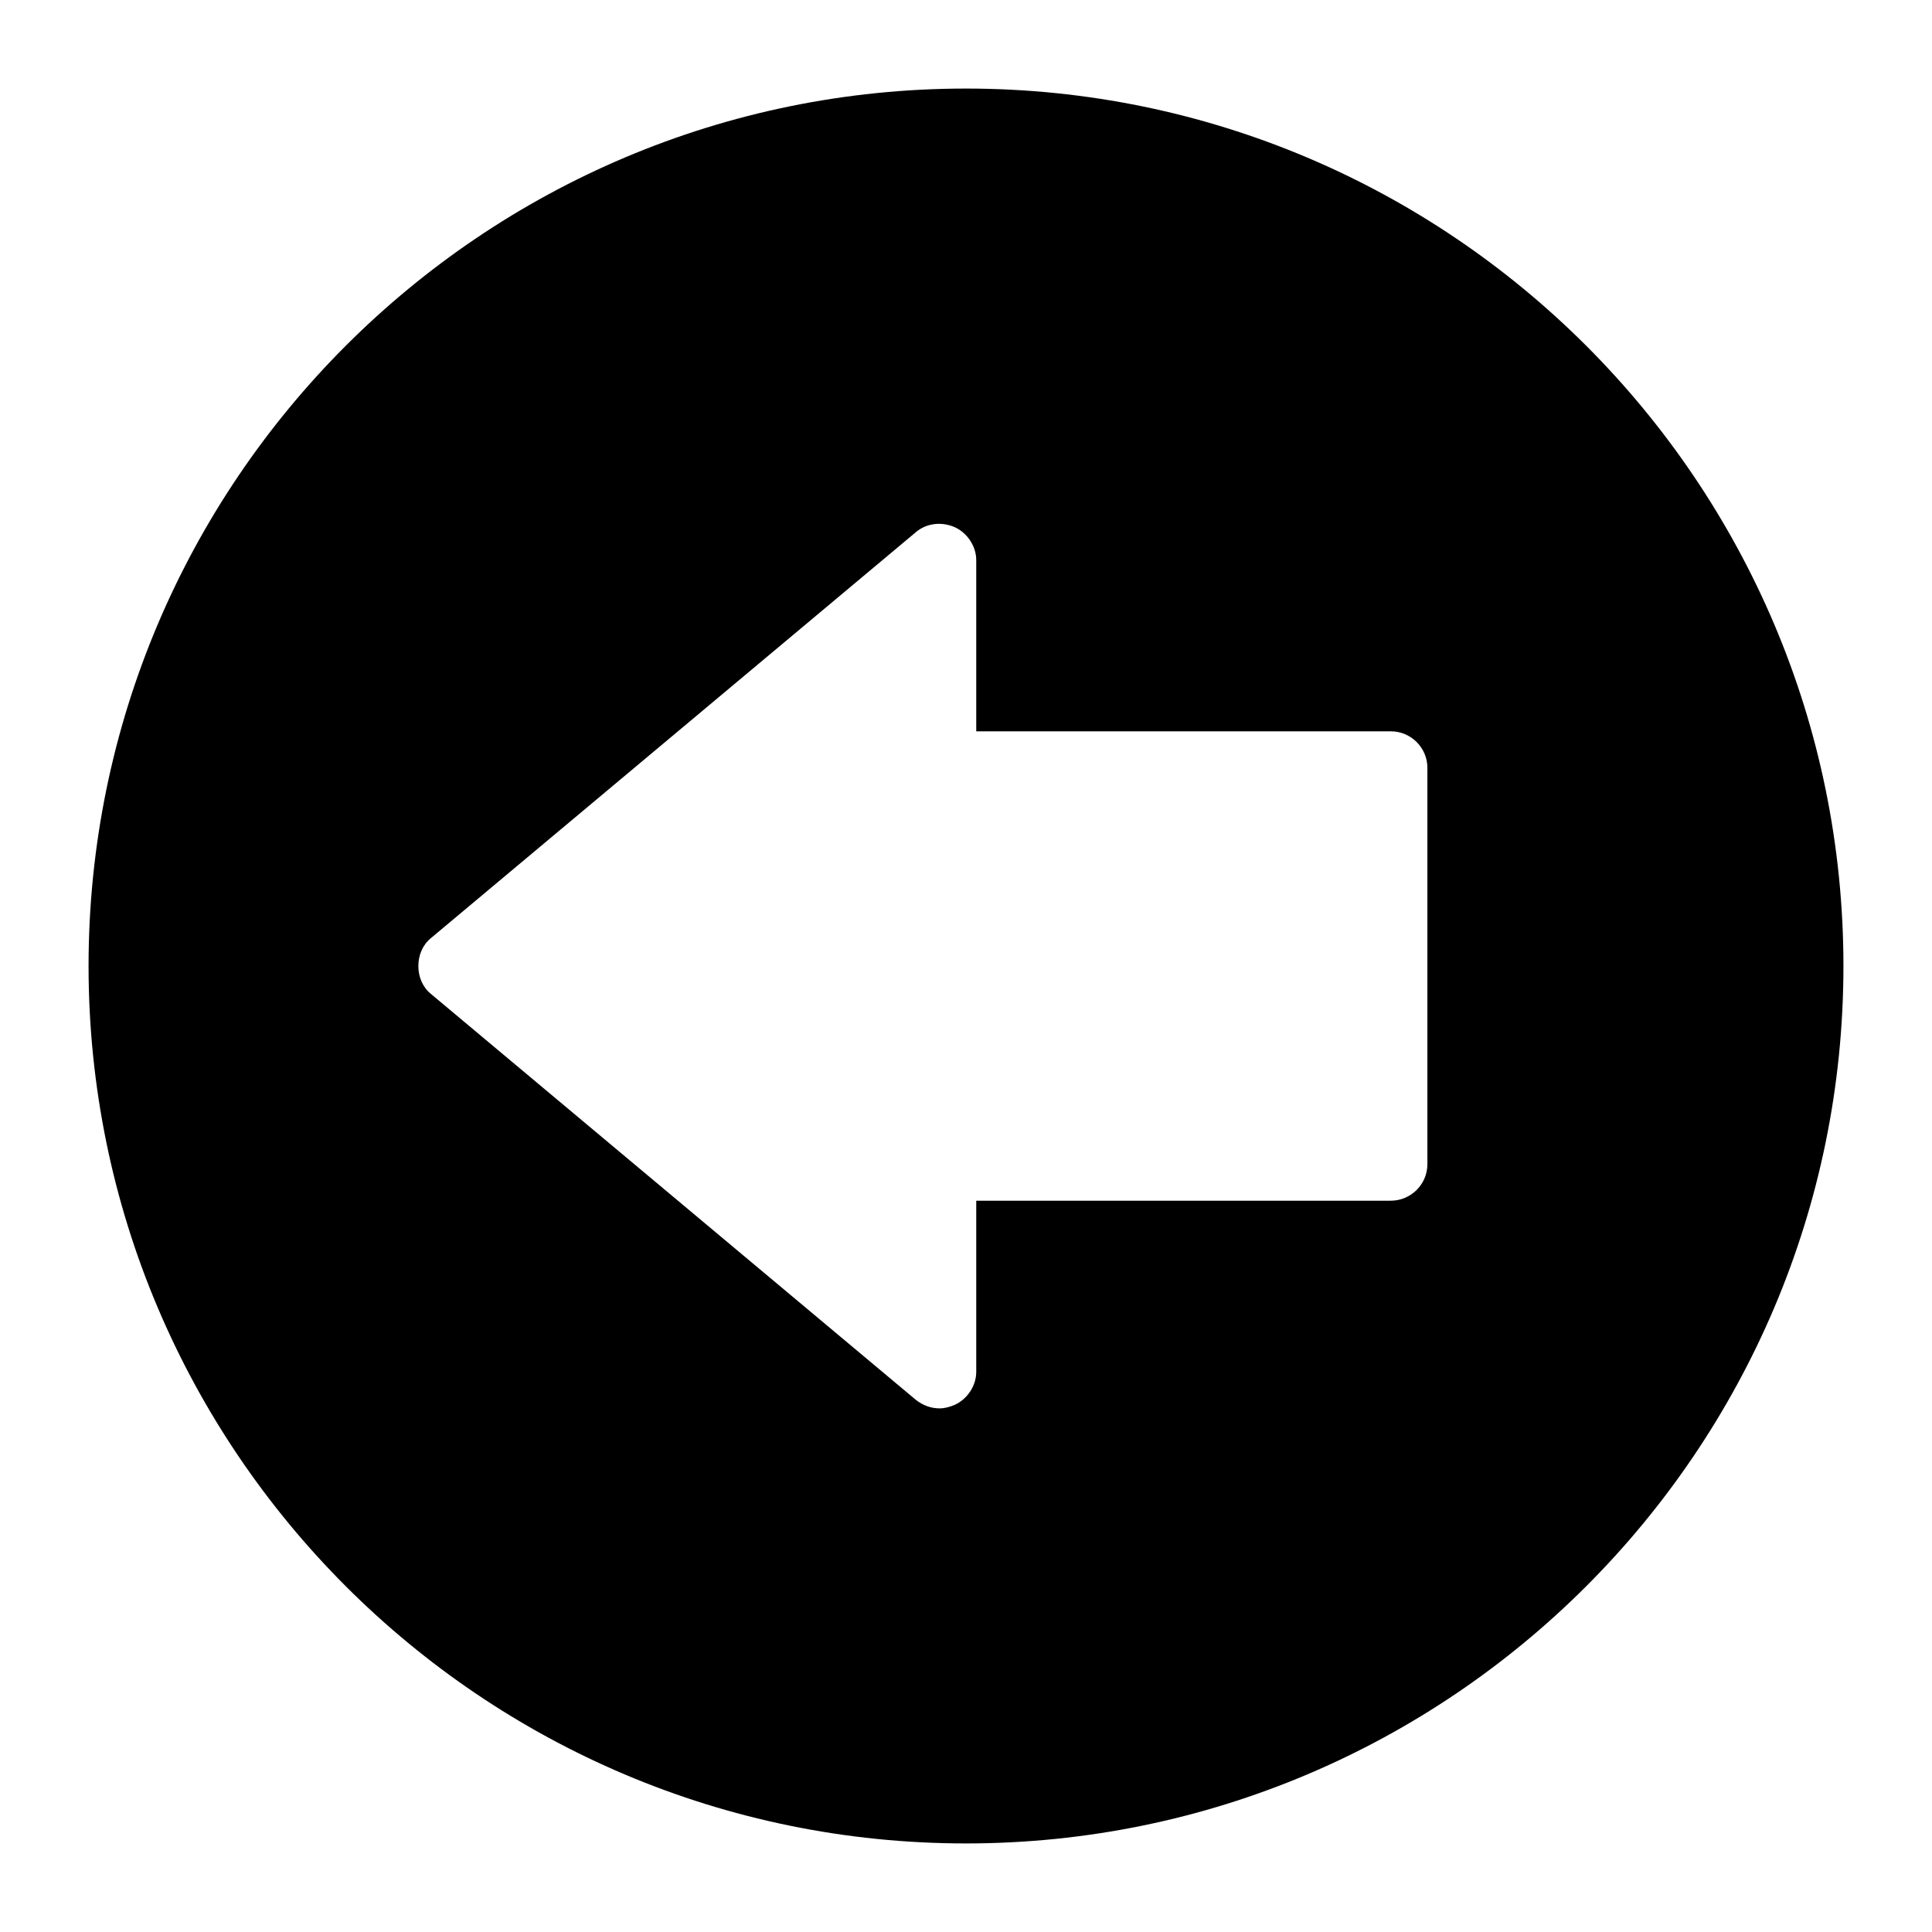 <?xml version="1.0" encoding="UTF-8"?>
<!-- Uploaded to: SVG Repo, www.svgrepo.com, Generator: SVG Repo Mixer Tools -->
<svg fill="#000000" width="800px" height="800px" version="1.1" viewBox="144 144 512 512" xmlns="http://www.w3.org/2000/svg">
 <path d="m400 632.53c128.28 0 232.53-104.25 232.53-232.53s-104.25-232.53-232.53-232.53-232.53 104.25-232.53 232.53 104.25 232.53 232.53 232.53zm-141.84-239.89 128.47-107.54c2.91-2.523 6.981-2.91 10.465-1.359 3.297 1.551 5.621 5.039 5.621 8.719v45.344h109.87c5.231 0 9.688 4.262 9.688 9.688v105.02c0 5.426-4.457 9.688-9.688 9.688h-109.87v45.344c0 3.684-2.324 7.172-5.621 8.719-1.355 0.582-2.711 0.969-4.07 0.969-2.324 0-4.457-0.773-6.394-2.324l-128.47-107.54c-2.133-1.742-3.293-4.453-3.293-7.359s1.16-5.621 3.293-7.363z"/>
</svg>